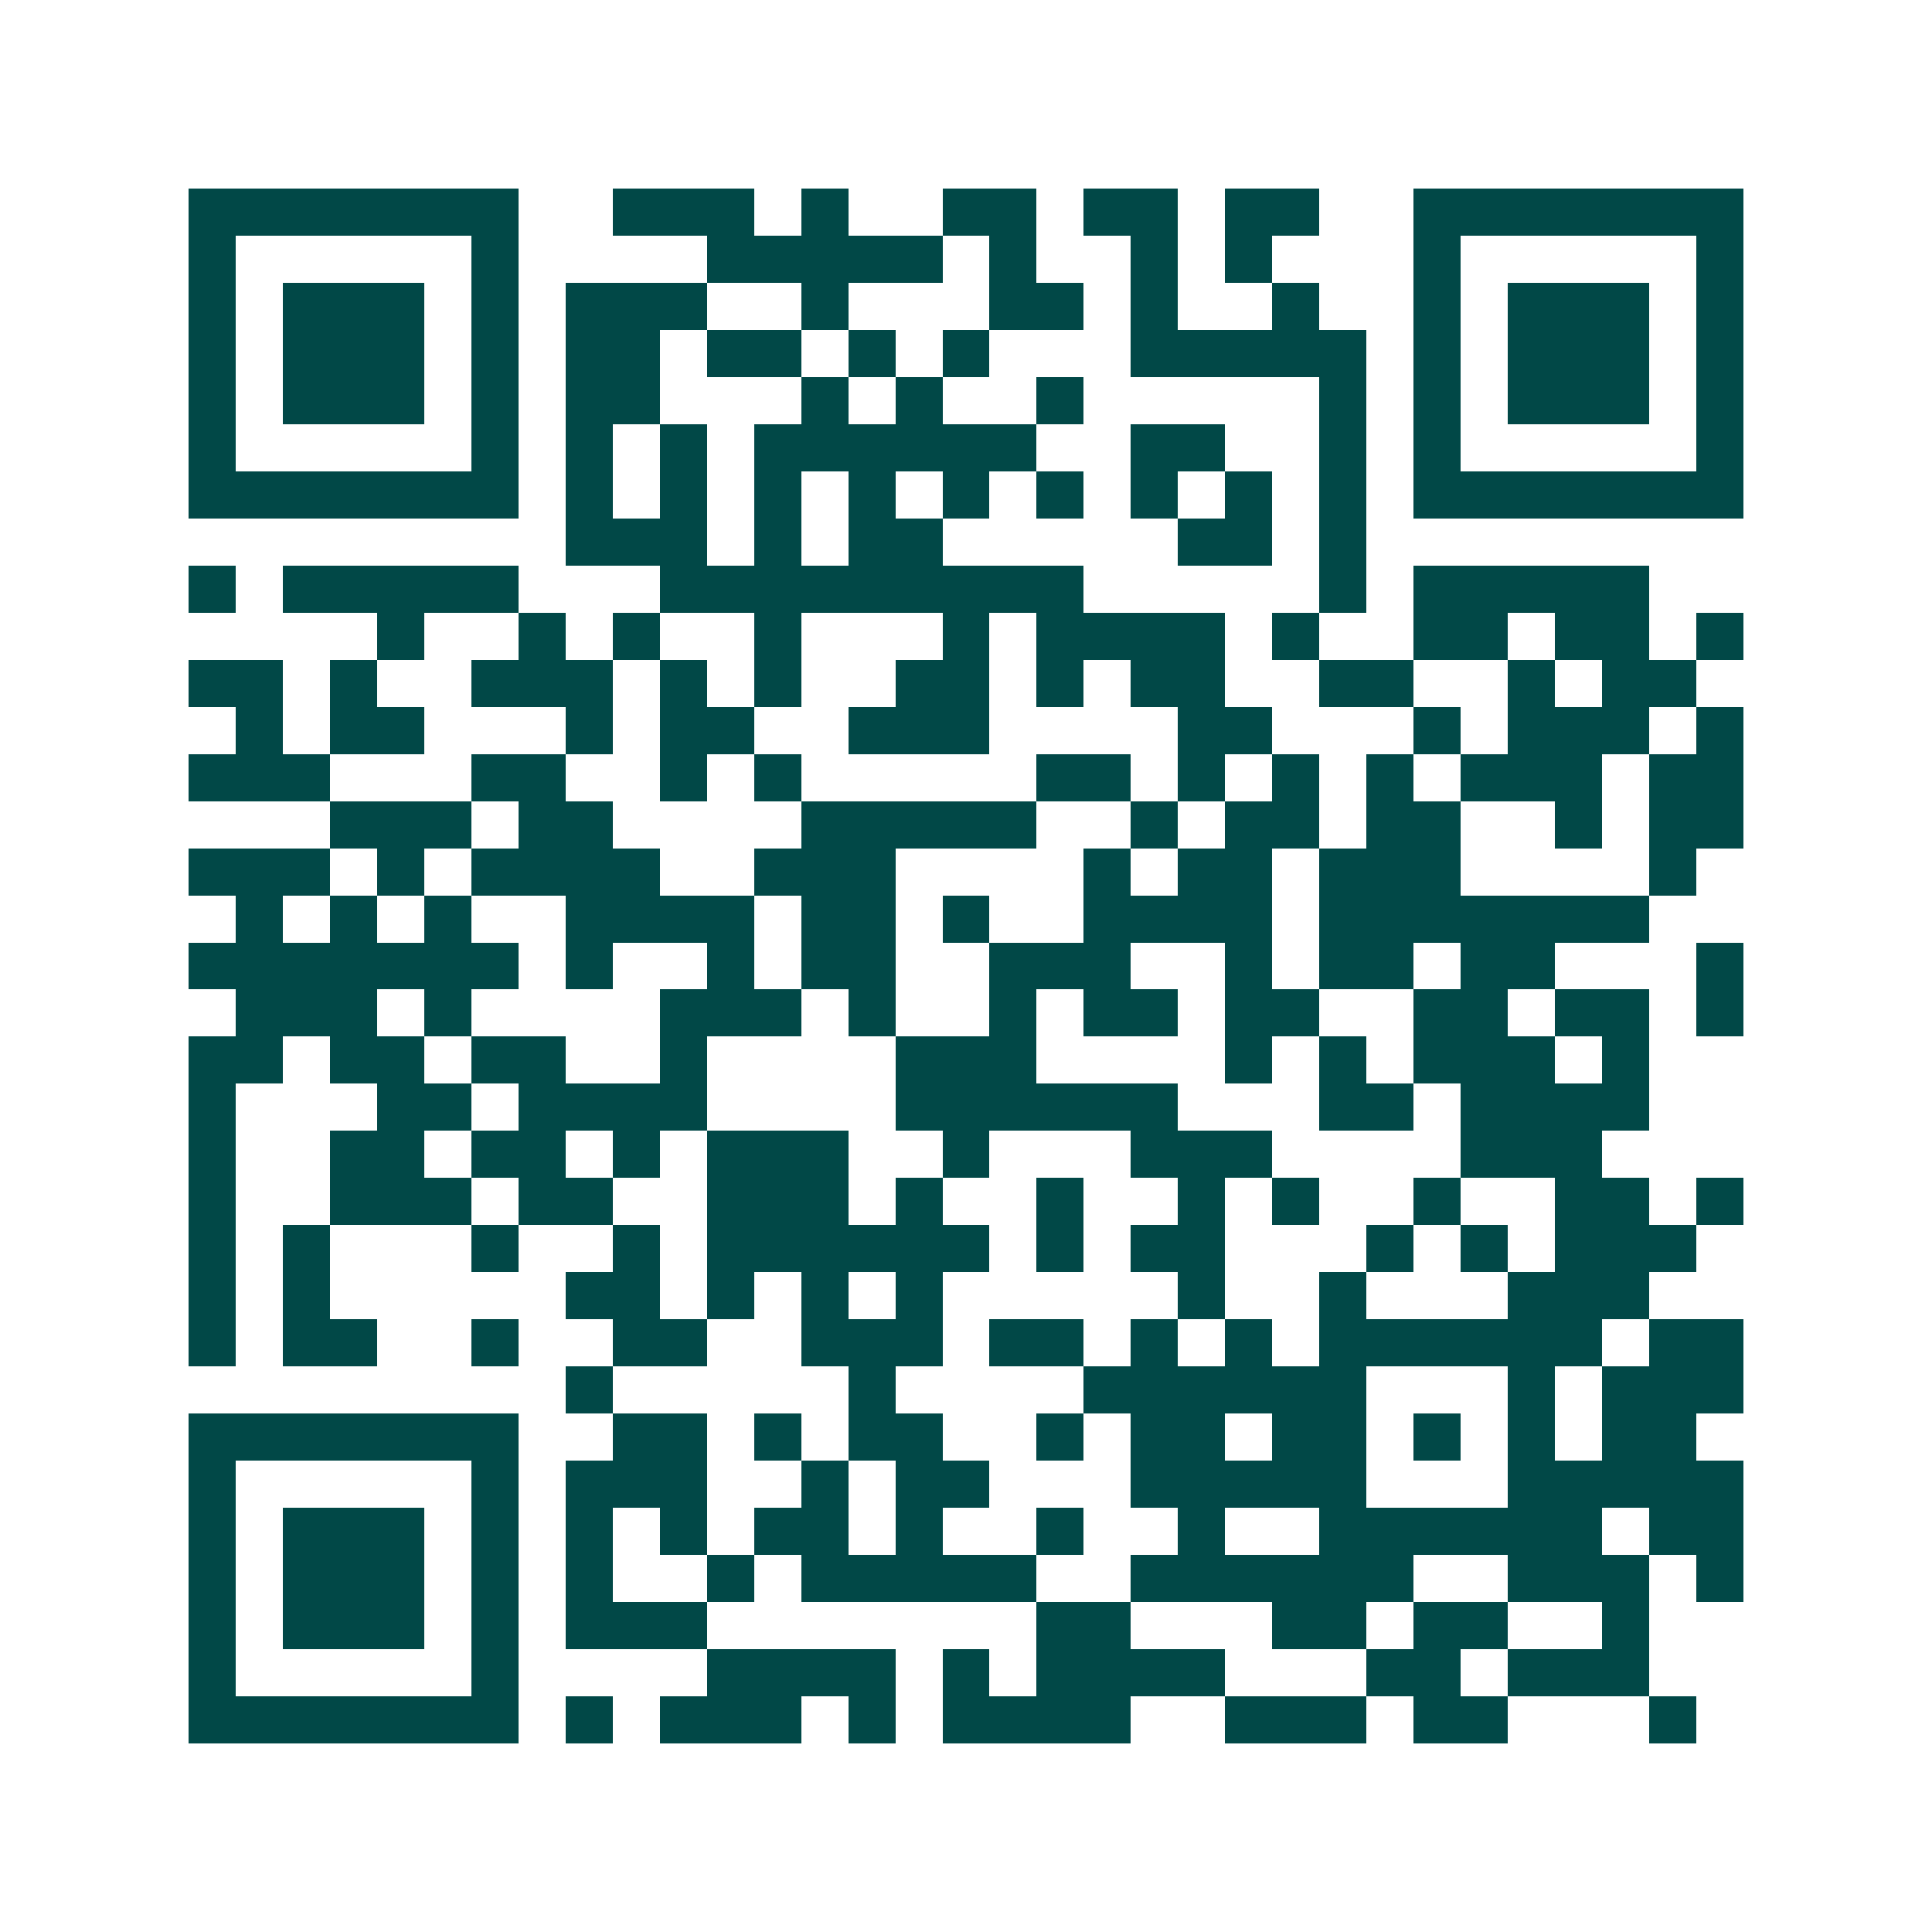 <svg xmlns="http://www.w3.org/2000/svg" width="200" height="200" viewBox="0 0 41 41" shape-rendering="crispEdges"><path fill="#ffffff" d="M0 0h41v41H0z"/><path stroke="#014847" d="M4 4.5h7m2 0h3m1 0h1m2 0h2m1 0h2m1 0h2m2 0h7M4 5.5h1m5 0h1m4 0h5m1 0h1m2 0h1m1 0h1m3 0h1m5 0h1M4 6.5h1m1 0h3m1 0h1m1 0h3m2 0h1m3 0h2m1 0h1m2 0h1m2 0h1m1 0h3m1 0h1M4 7.5h1m1 0h3m1 0h1m1 0h2m1 0h2m1 0h1m1 0h1m3 0h5m1 0h1m1 0h3m1 0h1M4 8.5h1m1 0h3m1 0h1m1 0h2m3 0h1m1 0h1m2 0h1m5 0h1m1 0h1m1 0h3m1 0h1M4 9.5h1m5 0h1m1 0h1m1 0h1m1 0h6m2 0h2m2 0h1m1 0h1m5 0h1M4 10.5h7m1 0h1m1 0h1m1 0h1m1 0h1m1 0h1m1 0h1m1 0h1m1 0h1m1 0h1m1 0h7M12 11.5h3m1 0h1m1 0h2m5 0h2m1 0h1M4 12.5h1m1 0h5m3 0h9m5 0h1m1 0h5M8 13.5h1m2 0h1m1 0h1m2 0h1m3 0h1m1 0h4m1 0h1m2 0h2m1 0h2m1 0h1M4 14.5h2m1 0h1m2 0h3m1 0h1m1 0h1m2 0h2m1 0h1m1 0h2m2 0h2m2 0h1m1 0h2M5 15.5h1m1 0h2m3 0h1m1 0h2m2 0h3m4 0h2m3 0h1m1 0h3m1 0h1M4 16.5h3m3 0h2m2 0h1m1 0h1m5 0h2m1 0h1m1 0h1m1 0h1m1 0h3m1 0h2M7 17.5h3m1 0h2m4 0h5m2 0h1m1 0h2m1 0h2m2 0h1m1 0h2M4 18.5h3m1 0h1m1 0h4m2 0h3m4 0h1m1 0h2m1 0h3m4 0h1M5 19.5h1m1 0h1m1 0h1m2 0h4m1 0h2m1 0h1m2 0h4m1 0h7M4 20.5h7m1 0h1m2 0h1m1 0h2m2 0h3m2 0h1m1 0h2m1 0h2m3 0h1M5 21.5h3m1 0h1m4 0h3m1 0h1m2 0h1m1 0h2m1 0h2m2 0h2m1 0h2m1 0h1M4 22.5h2m1 0h2m1 0h2m2 0h1m4 0h3m4 0h1m1 0h1m1 0h3m1 0h1M4 23.5h1m3 0h2m1 0h4m4 0h6m3 0h2m1 0h4M4 24.5h1m2 0h2m1 0h2m1 0h1m1 0h3m2 0h1m3 0h3m4 0h3M4 25.5h1m2 0h3m1 0h2m2 0h3m1 0h1m2 0h1m2 0h1m1 0h1m2 0h1m2 0h2m1 0h1M4 26.5h1m1 0h1m3 0h1m2 0h1m1 0h6m1 0h1m1 0h2m3 0h1m1 0h1m1 0h3M4 27.5h1m1 0h1m5 0h2m1 0h1m1 0h1m1 0h1m5 0h1m2 0h1m3 0h3M4 28.5h1m1 0h2m2 0h1m2 0h2m2 0h3m1 0h2m1 0h1m1 0h1m1 0h6m1 0h2M12 29.5h1m5 0h1m4 0h6m3 0h1m1 0h3M4 30.5h7m2 0h2m1 0h1m1 0h2m2 0h1m1 0h2m1 0h2m1 0h1m1 0h1m1 0h2M4 31.5h1m5 0h1m1 0h3m2 0h1m1 0h2m3 0h5m3 0h5M4 32.5h1m1 0h3m1 0h1m1 0h1m1 0h1m1 0h2m1 0h1m2 0h1m2 0h1m2 0h6m1 0h2M4 33.5h1m1 0h3m1 0h1m1 0h1m2 0h1m1 0h5m2 0h6m2 0h3m1 0h1M4 34.5h1m1 0h3m1 0h1m1 0h3m7 0h2m3 0h2m1 0h2m2 0h1M4 35.5h1m5 0h1m4 0h4m1 0h1m1 0h4m3 0h2m1 0h3M4 36.5h7m1 0h1m1 0h3m1 0h1m1 0h4m2 0h3m1 0h2m3 0h1"/></svg>

